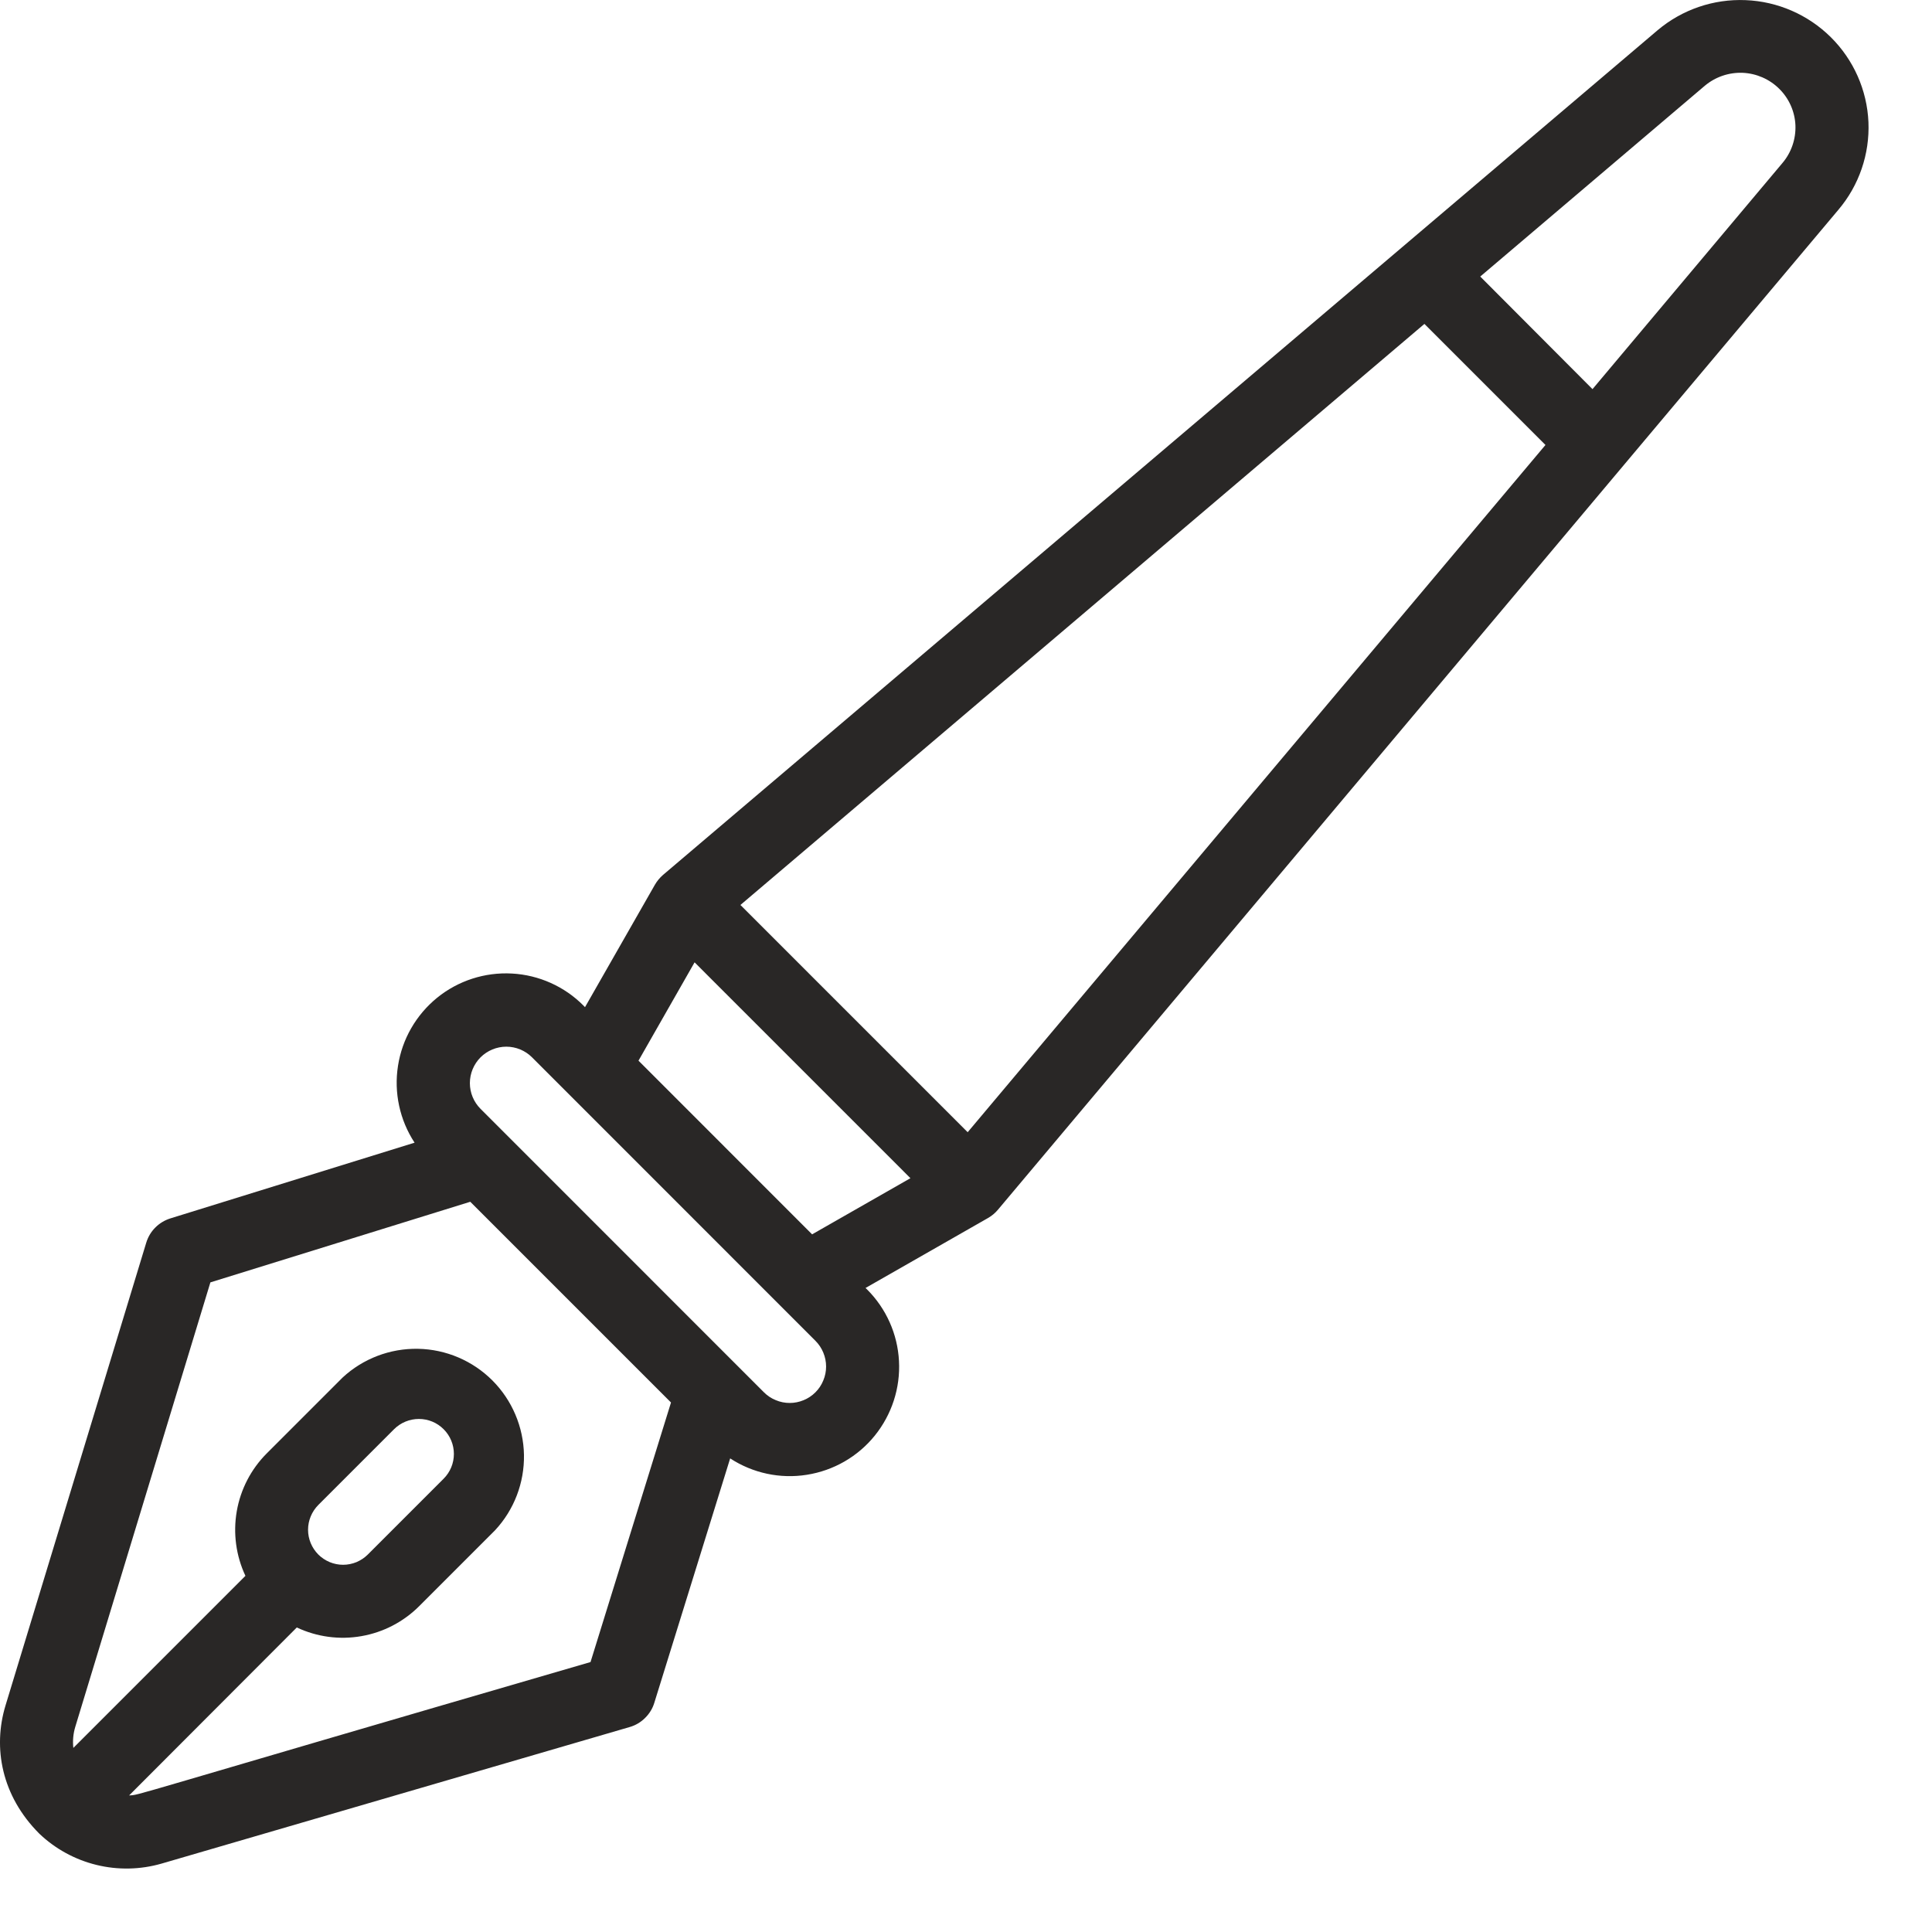<svg width="29" height="29" viewBox="0 0 29 29" fill="none" xmlns="http://www.w3.org/2000/svg">
<path d="M27.481 0.558C27.139 0.22 26.683 0.021 26.202 0.002C25.721 -0.018 25.25 0.143 24.882 0.453L9.952 13.133C9.904 13.175 9.863 13.224 9.831 13.279L8.781 15.118L8.76 15.096C8.474 14.807 8.09 14.635 7.684 14.613C7.278 14.591 6.878 14.72 6.562 14.976C6.246 15.233 6.036 15.597 5.974 15.999C5.911 16.401 6 16.812 6.223 17.152L2.556 18.289C2.471 18.316 2.393 18.363 2.33 18.427C2.267 18.49 2.221 18.568 2.195 18.654L0.083 25.599C-0.11 26.234 0.023 26.956 0.589 27.523C0.829 27.752 1.125 27.914 1.448 27.993C1.77 28.072 2.107 28.065 2.426 27.973L9.453 25.923C9.54 25.898 9.619 25.851 9.683 25.787C9.748 25.723 9.796 25.645 9.822 25.558L10.96 21.891C11.3 22.113 11.71 22.201 12.111 22.137C12.512 22.074 12.876 21.865 13.131 21.549C13.386 21.233 13.516 20.834 13.494 20.429C13.473 20.024 13.302 19.641 13.014 19.354L12.992 19.333L14.832 18.282C14.887 18.25 14.937 18.209 14.978 18.16L27.593 3.151C27.905 2.784 28.066 2.313 28.046 1.833C28.025 1.352 27.823 0.897 27.481 0.558ZM21.381 4.862L23.198 6.679L14.525 16.995L11.114 13.584L21.381 4.862ZM8.864 24.948C1.735 27.023 2.118 26.939 1.938 26.95L4.455 24.429C4.757 24.571 5.096 24.617 5.425 24.559C5.754 24.502 6.057 24.344 6.293 24.108L7.431 22.97C7.717 22.663 7.872 22.257 7.865 21.838C7.857 21.418 7.687 21.018 7.391 20.721C7.094 20.424 6.694 20.254 6.275 20.246C5.856 20.238 5.449 20.393 5.142 20.678L4.004 21.816C3.768 22.052 3.611 22.356 3.554 22.684C3.497 23.013 3.542 23.352 3.684 23.654L1.101 26.237C1.089 26.13 1.099 26.021 1.131 25.917L3.158 19.249L7.059 18.039L10.072 21.052L8.864 24.948ZM4.778 23.334C4.68 23.235 4.624 23.102 4.624 22.962C4.624 22.823 4.68 22.689 4.778 22.59L5.916 21.452C6.015 21.354 6.148 21.299 6.288 21.299C6.427 21.299 6.561 21.354 6.659 21.453C6.758 21.551 6.813 21.685 6.813 21.824C6.813 21.964 6.758 22.097 6.659 22.196L5.521 23.334C5.472 23.383 5.414 23.421 5.351 23.448C5.287 23.474 5.219 23.488 5.15 23.488C5.081 23.488 5.012 23.474 4.949 23.448C4.885 23.421 4.827 23.383 4.778 23.334ZM12.24 20.899C12.189 20.95 12.129 20.99 12.063 21.017C11.996 21.045 11.925 21.059 11.854 21.059C11.782 21.059 11.711 21.045 11.645 21.017C11.578 20.99 11.518 20.95 11.467 20.899L7.213 16.644C7.111 16.542 7.053 16.403 7.053 16.258C7.053 16.113 7.111 15.974 7.213 15.871C7.316 15.769 7.455 15.711 7.6 15.711C7.745 15.711 7.884 15.769 7.986 15.871L12.24 20.126C12.291 20.177 12.331 20.237 12.358 20.303C12.386 20.37 12.4 20.441 12.4 20.512C12.4 20.584 12.386 20.655 12.358 20.721C12.331 20.788 12.291 20.848 12.24 20.899ZM9.584 15.921L10.426 14.445L13.666 17.685L12.19 18.528L9.584 15.921ZM26.755 2.447L23.904 5.841L22.219 4.151L25.59 1.287C25.749 1.154 25.951 1.085 26.158 1.093C26.364 1.102 26.56 1.187 26.707 1.333C26.854 1.478 26.941 1.674 26.95 1.88C26.958 2.087 26.889 2.289 26.755 2.447Z" fill="#292726"/>
</svg>
